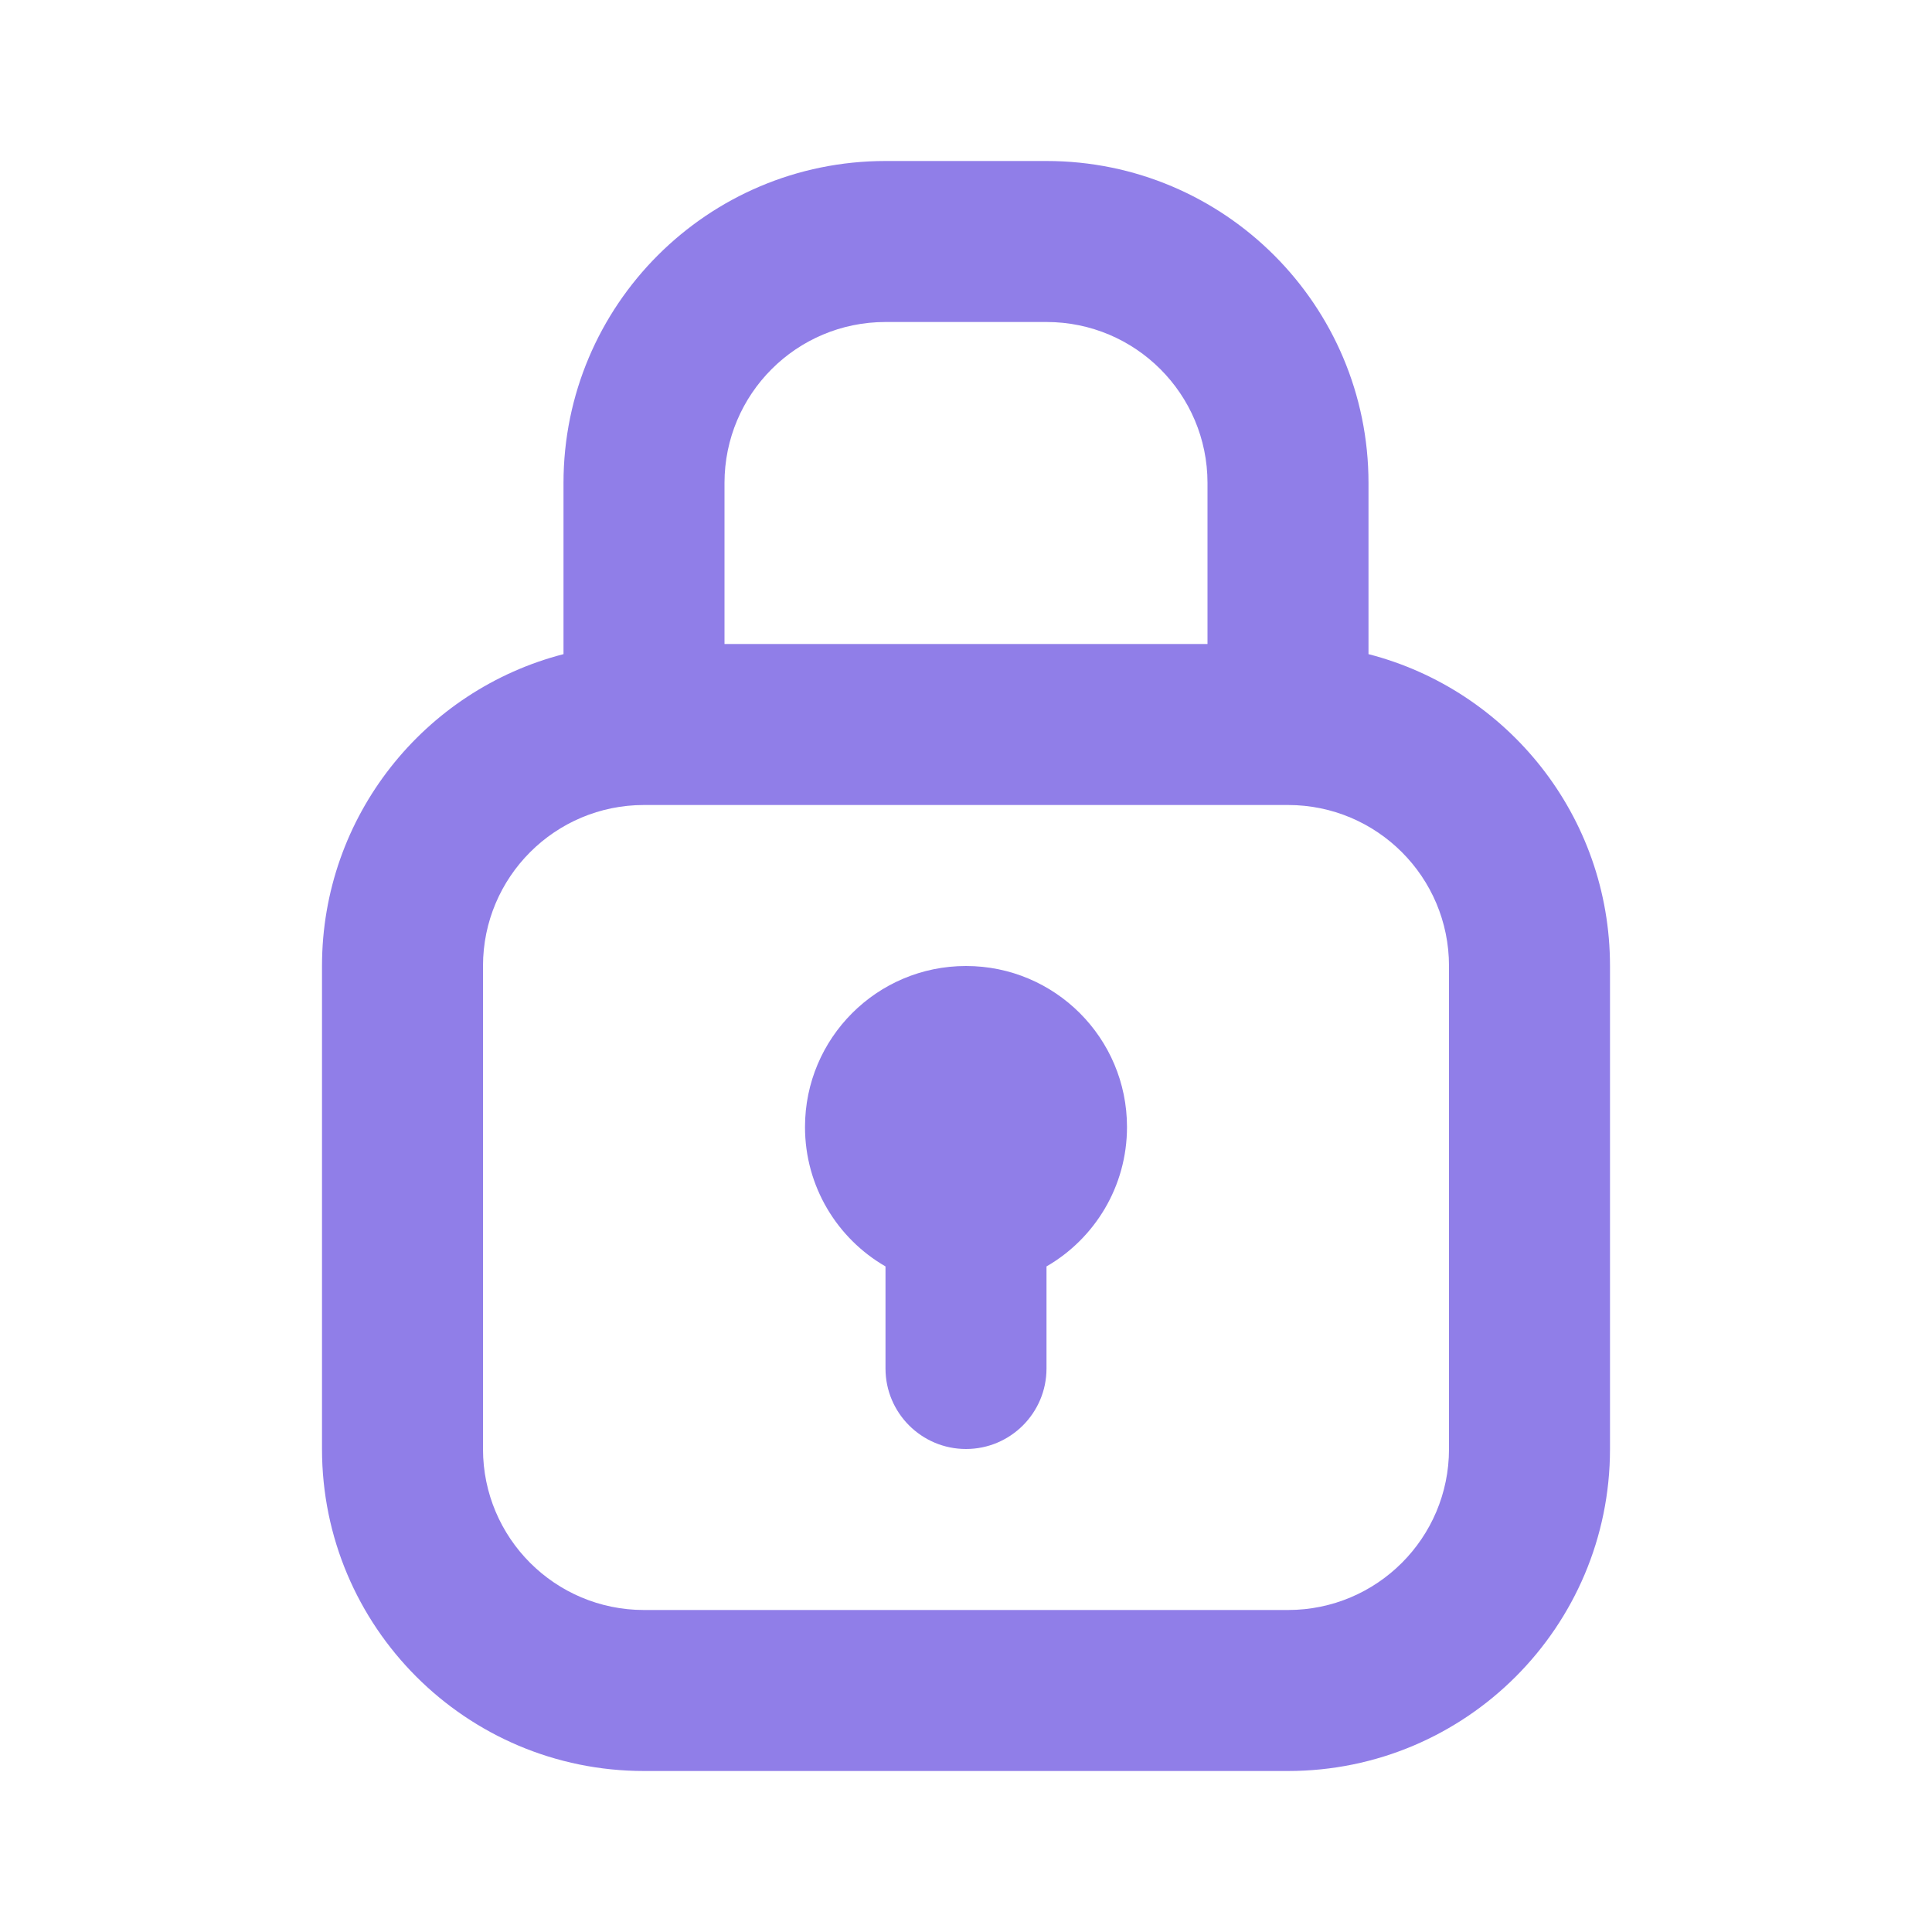 <svg width="24" height="24" viewBox="0 0 24 24" fill="none" xmlns="http://www.w3.org/2000/svg">
<path fill-rule="evenodd" clip-rule="evenodd" d="M7 6C7 3.791 8.791 2 11 2H13C15.209 2 17 3.791 17 6V8.126C18.725 8.57 20 10.136 20 12V18C20 20.209 18.209 22 16 22H8C5.791 22 4 20.209 4 18V12C4 10.136 5.275 8.57 7 8.126V6ZM9 8H15V6C15 4.895 14.105 4 13 4H11C9.895 4 9 4.895 9 6V8ZM8 10C6.895 10 6 10.895 6 12V18C6 19.105 6.895 20 8 20H16C17.105 20 18 19.105 18 18V12C18 10.895 17.105 10 16 10H8ZM10 14C10 12.895 10.895 12 12 12C13.105 12 14 12.895 14 14C14 14.74 13.598 15.387 13 15.732V17C13 17.552 12.552 18 12 18C11.448 18 11 17.552 11 17V15.732C10.402 15.387 10 14.74 10 14Z" fill="#907EE8"/>
</svg>

